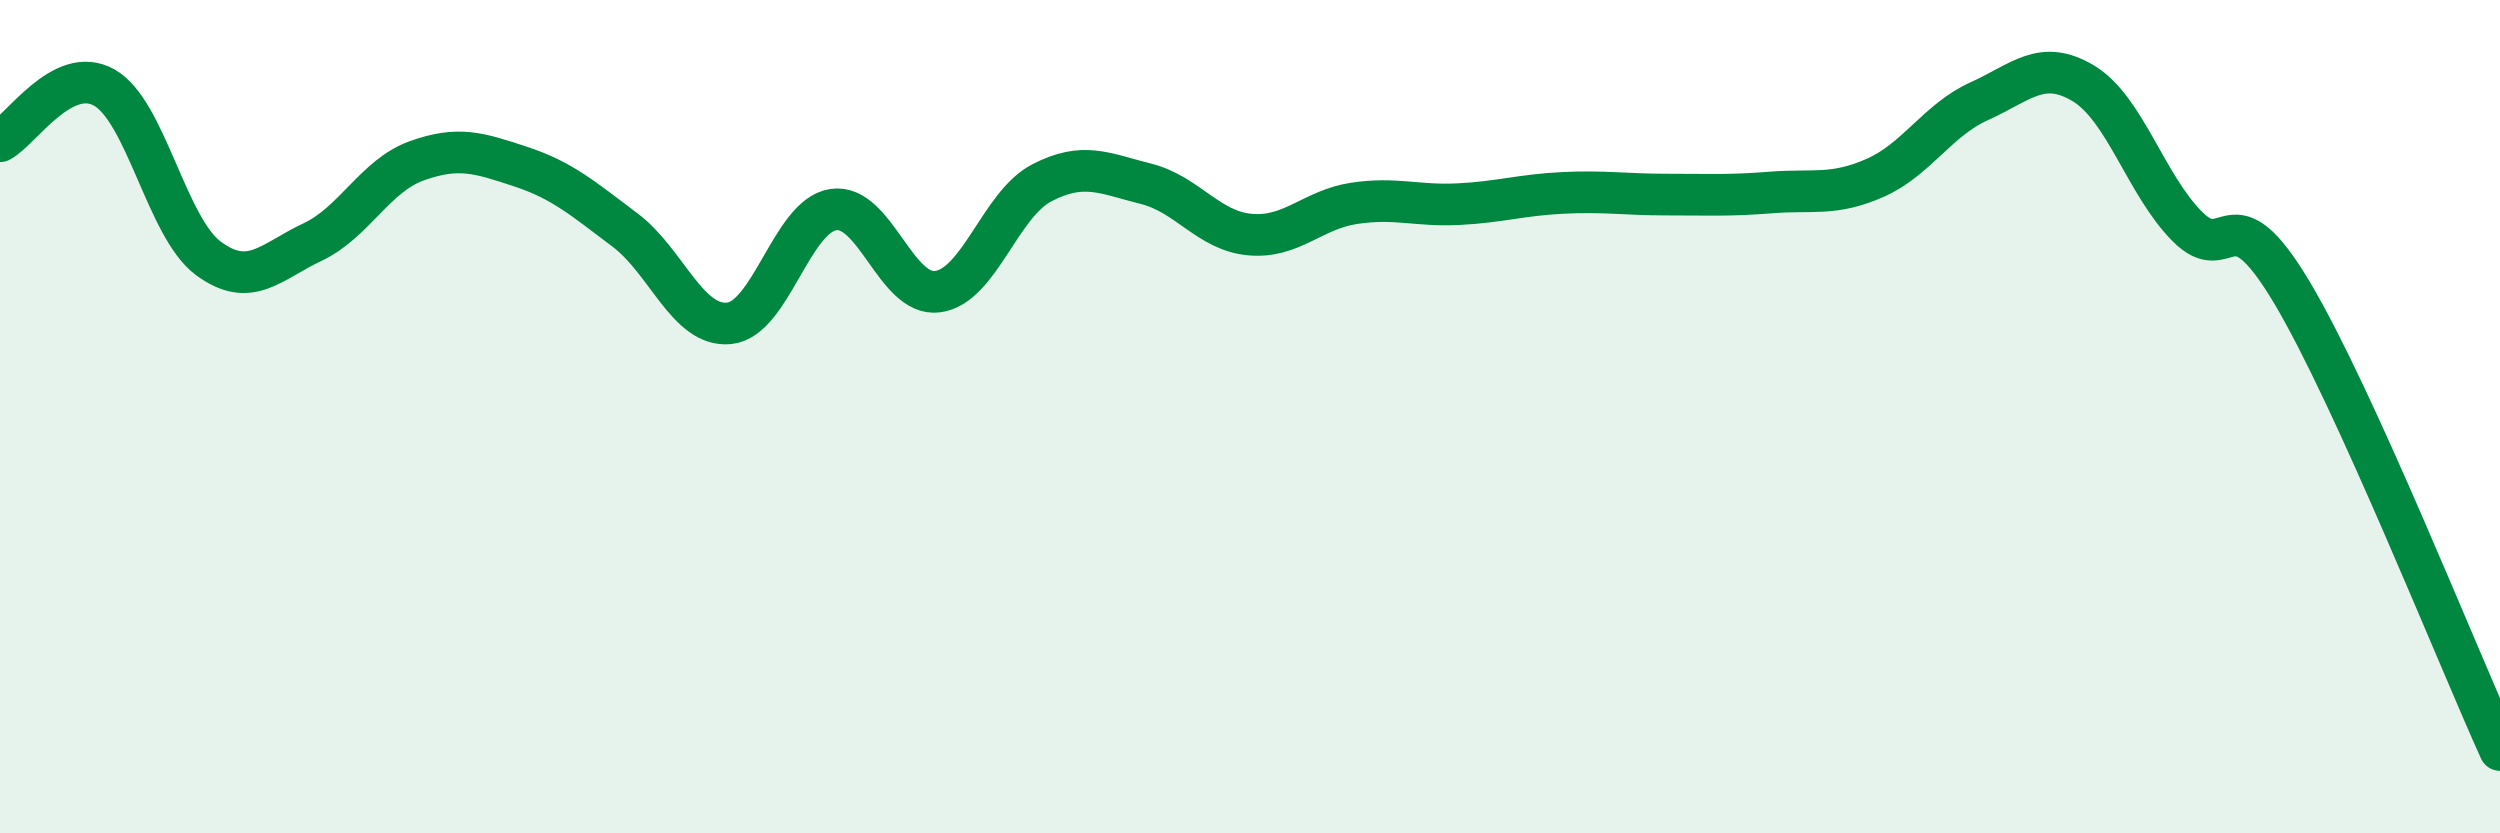 
    <svg width="60" height="20" viewBox="0 0 60 20" xmlns="http://www.w3.org/2000/svg">
      <path
        d="M 0,3.39 C 0.5,3.13 1.5,1.54 2.5,2.1 C 3.5,2.66 4,5.46 5,6.2 C 6,6.94 6.5,6.28 7.5,5.81 C 8.5,5.34 9,4.22 10,3.86 C 11,3.5 11.5,3.67 12.5,4 C 13.5,4.33 14,4.77 15,5.52 C 16,6.27 16.5,7.86 17.5,7.76 C 18.5,7.66 19,5.18 20,5.03 C 21,4.88 21.5,7.13 22.5,7 C 23.5,6.87 24,4.91 25,4.39 C 26,3.87 26.5,4.16 27.5,4.41 C 28.5,4.66 29,5.54 30,5.63 C 31,5.72 31.5,5.03 32.5,4.88 C 33.5,4.73 34,4.95 35,4.9 C 36,4.85 36.5,4.68 37.5,4.63 C 38.5,4.58 39,4.67 40,4.67 C 41,4.67 41.5,4.7 42.5,4.62 C 43.5,4.54 44,4.71 45,4.27 C 46,3.83 46.5,2.88 47.5,2.43 C 48.5,1.98 49,1.4 50,2 C 51,2.6 51.5,4.44 52.5,5.44 C 53.5,6.44 53.5,4.5 55,7.01 C 56.5,9.52 59,15.8 60,18L60 20L0 20Z"
        fill="#008740"
        opacity="0.1"
        stroke-linecap="round"
        stroke-linejoin="round"
      />
      <path
        d="M 0,3.39 C 0.5,3.13 1.5,1.54 2.5,2.1 C 3.5,2.66 4,5.46 5,6.2 C 6,6.94 6.5,6.28 7.5,5.81 C 8.5,5.34 9,4.22 10,3.86 C 11,3.5 11.5,3.67 12.5,4 C 13.5,4.33 14,4.77 15,5.52 C 16,6.27 16.5,7.86 17.5,7.76 C 18.5,7.66 19,5.18 20,5.03 C 21,4.88 21.5,7.13 22.5,7 C 23.5,6.87 24,4.91 25,4.39 C 26,3.87 26.5,4.16 27.5,4.41 C 28.5,4.66 29,5.54 30,5.63 C 31,5.72 31.5,5.03 32.5,4.88 C 33.5,4.73 34,4.95 35,4.9 C 36,4.85 36.5,4.68 37.5,4.63 C 38.5,4.58 39,4.67 40,4.67 C 41,4.67 41.5,4.7 42.5,4.62 C 43.5,4.54 44,4.71 45,4.27 C 46,3.83 46.5,2.88 47.5,2.43 C 48.5,1.98 49,1.4 50,2 C 51,2.6 51.5,4.44 52.5,5.44 C 53.5,6.44 53.5,4.5 55,7.01 C 56.5,9.52 59,15.8 60,18"
        stroke="#008740"
        stroke-width="1"
        fill="none"
        stroke-linecap="round"
        stroke-linejoin="round"
      />
    </svg>
  